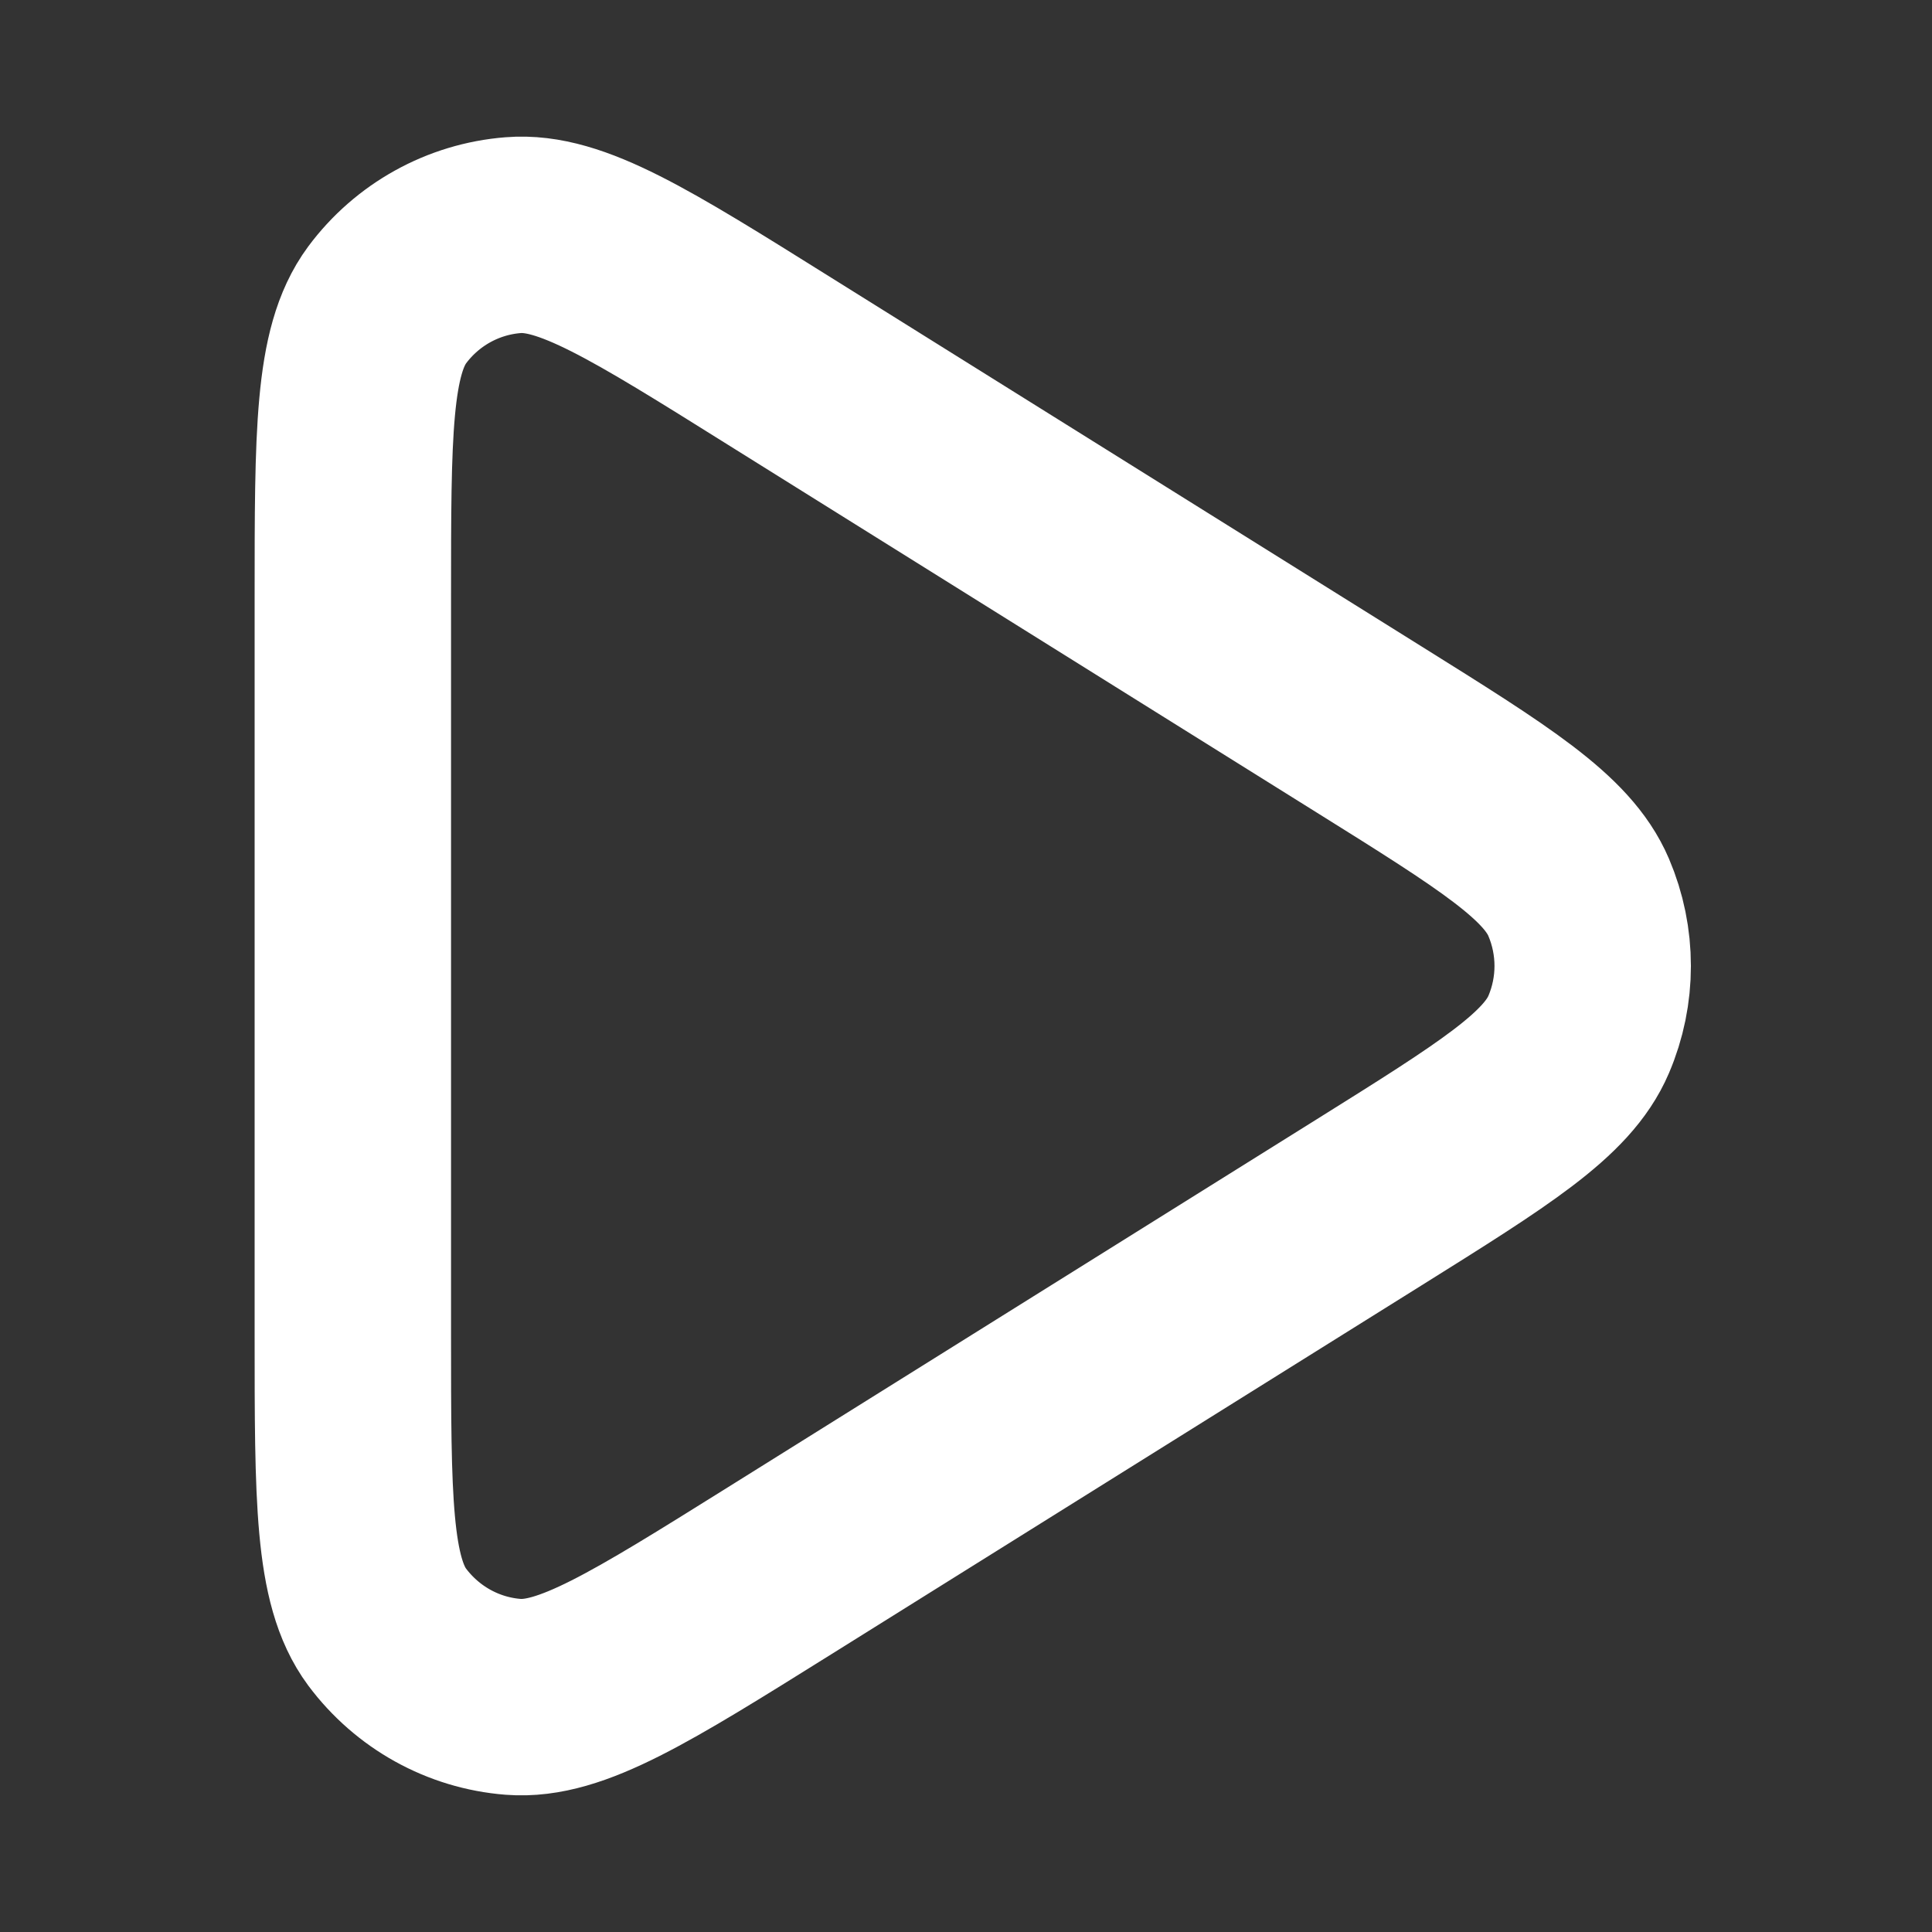 <?xml version="1.0" encoding="utf-8"?>
<!-- Generator: Adobe Illustrator 27.9.1, SVG Export Plug-In . SVG Version: 6.00 Build 0)  -->
<svg version="1.1" id="Layer_1" xmlns="http://www.w3.org/2000/svg" xmlns:xlink="http://www.w3.org/1999/xlink" x="0px" y="0px"
	 viewBox="0 0 1082 1082" style="enable-background:new 0 0 1082 1082;" xml:space="preserve">
<rect x="0" y="0" width="1082" height="1082" fill="#333333" stroke="none"/>
<style type="text/css">
	.st0{fill:none;stroke:#FFFFFF;stroke-width:110;stroke-linejoin:round;stroke-miterlimit:133.333;}
</style>
<path class="st0" d="M766.7,408.5c70.3,43.9,105.4,65.9,117.4,94c10.5,24.6,10.5,52.4,0,76.9c-12,28.1-47.2,50.1-117.4,94
	L436.6,879.7c-78.1,48.8-117,73.1-149.2,70.6c-28.1-2.2-53.7-16.5-70.6-39.1c-19.2-25.9-19.2-71.9-19.2-163.9V334.7
	c0-92,0-137.9,19.2-163.9c16.8-22.6,42.5-36.9,70.6-39.1c32.2-2.6,71.2,21.8,149.2,70.6L766.7,408.5z"/>
</svg>
